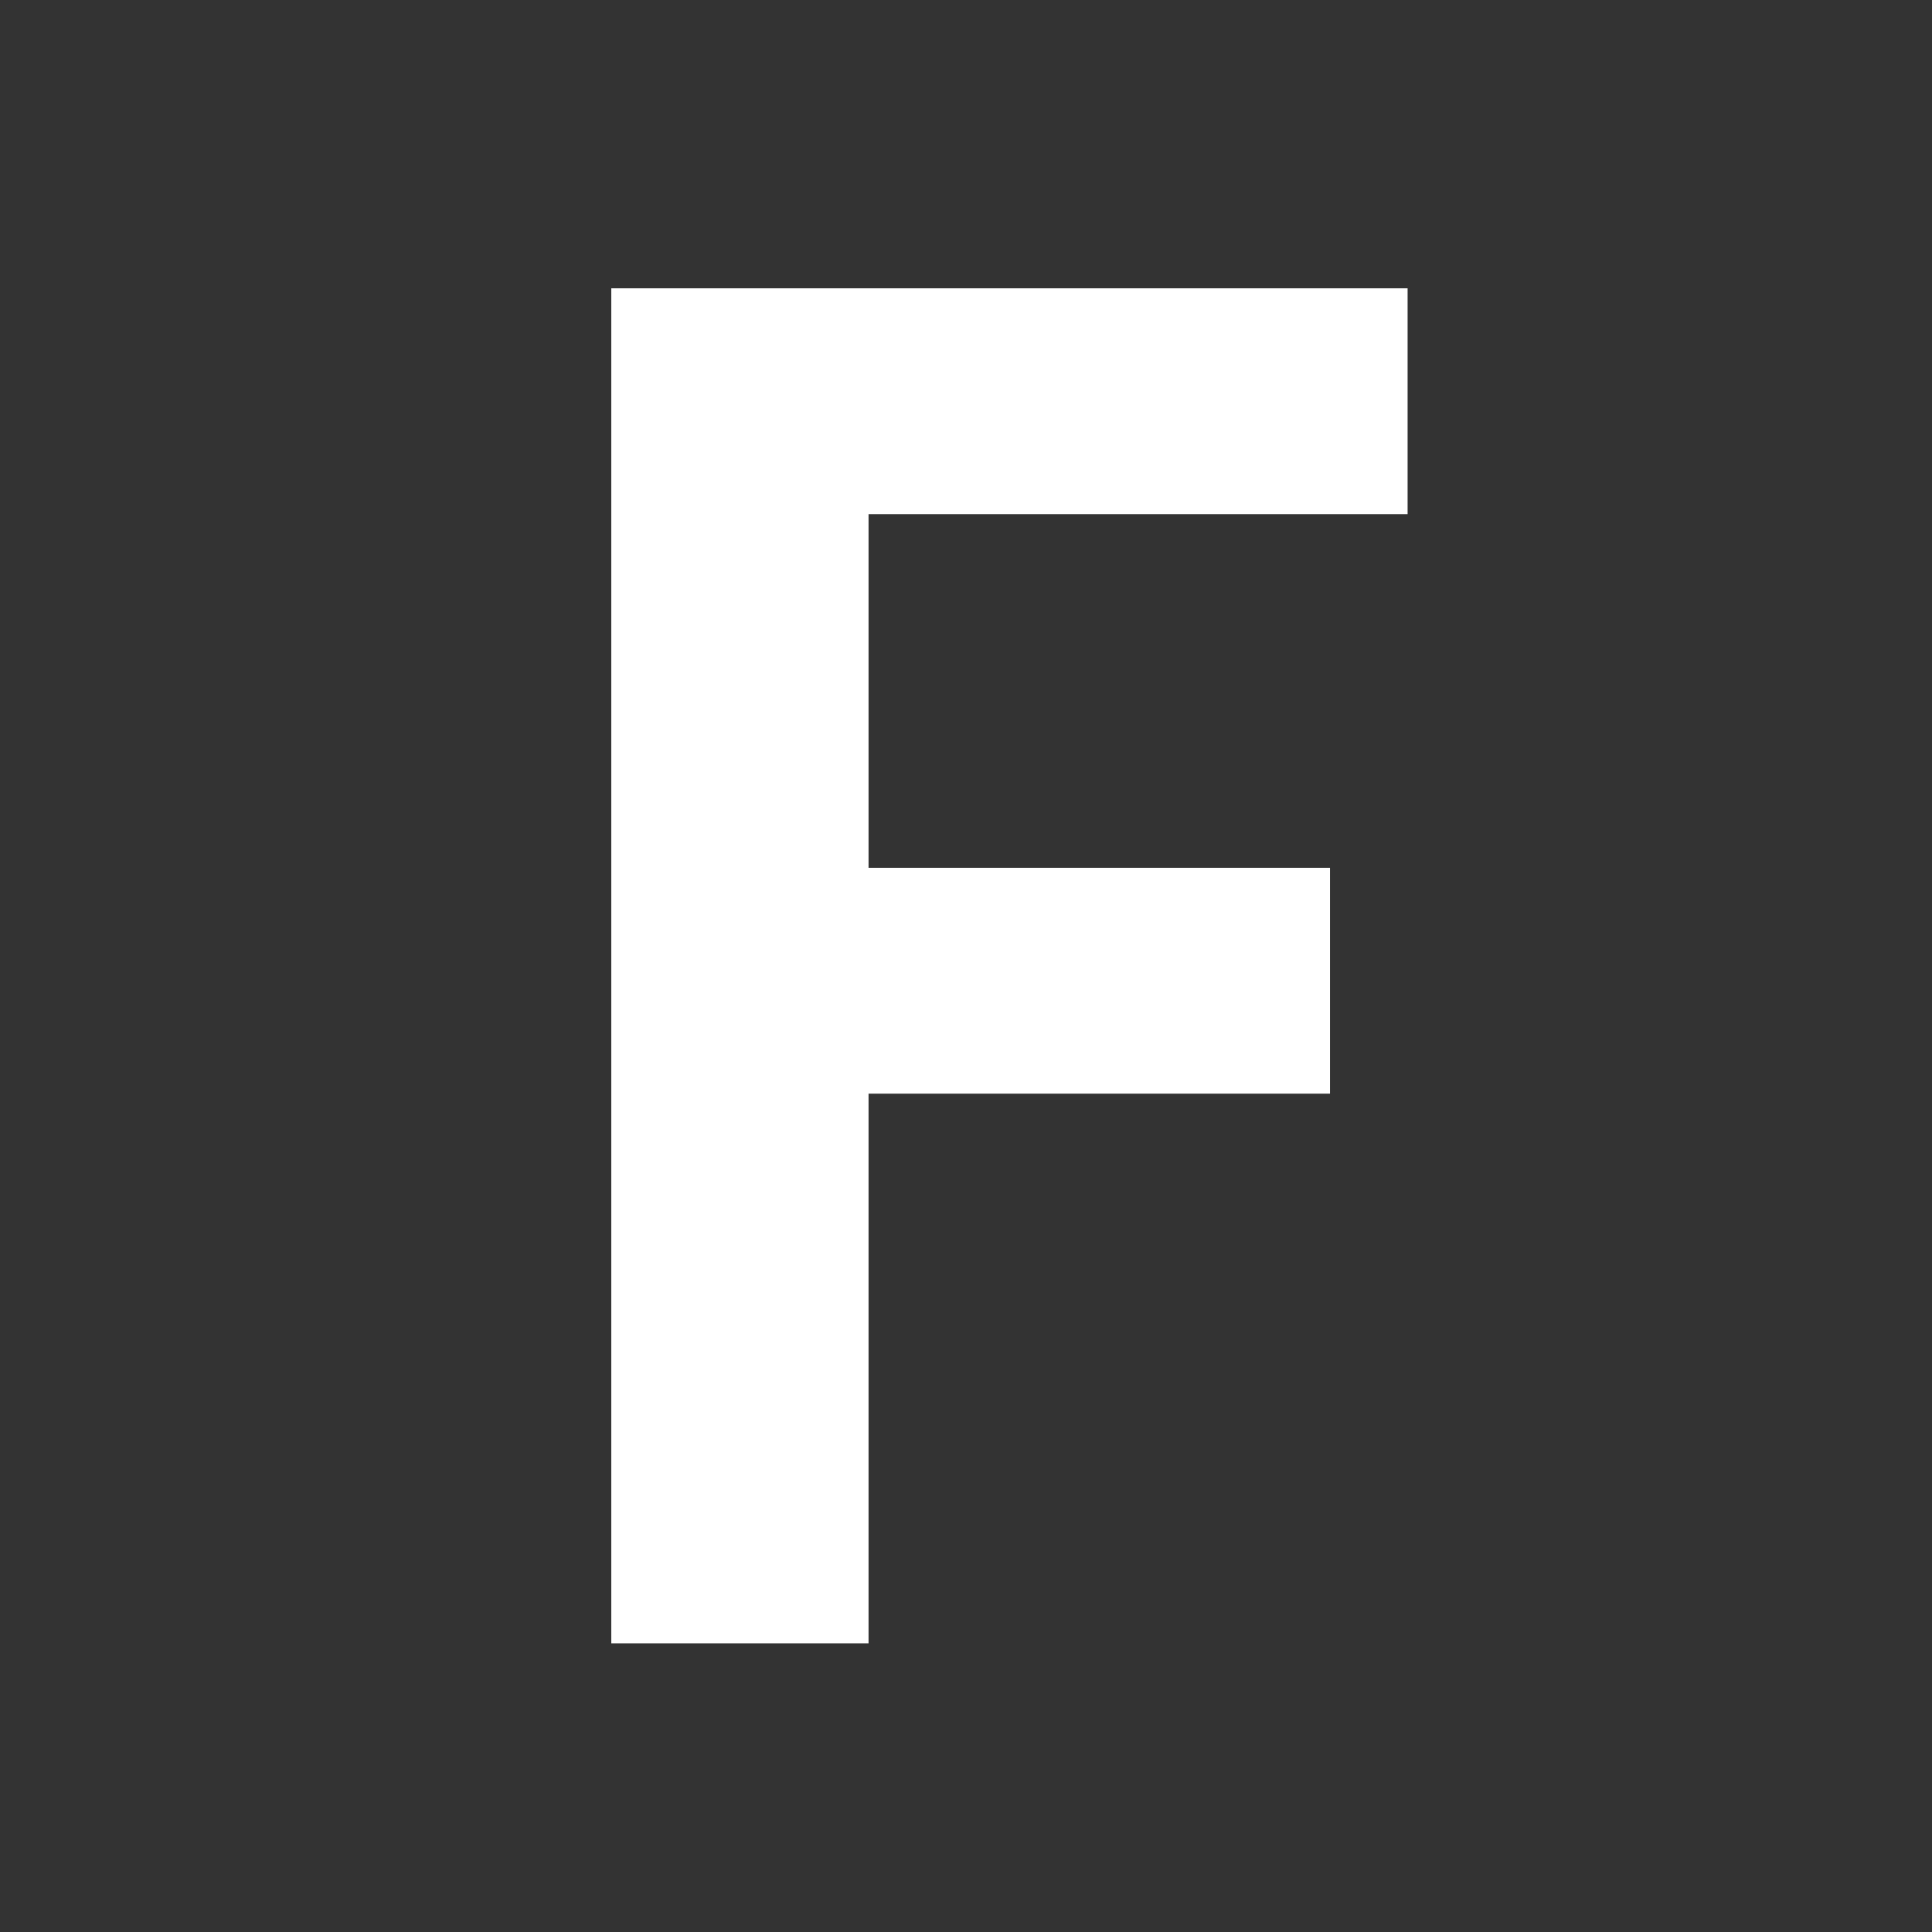 <svg width="70" height="70" viewBox="0 0 70 70" fill="none" xmlns="http://www.w3.org/2000/svg">
<rect x="0" y="0" width="70" height="70" fill="#333333" stroke="none"/>
<path d="M22 10.446H51V18.628H31.469V31.442H48.189V39.625H31.469V59.541H22.148V10.446H22Z" fill="white"/>
</svg>
